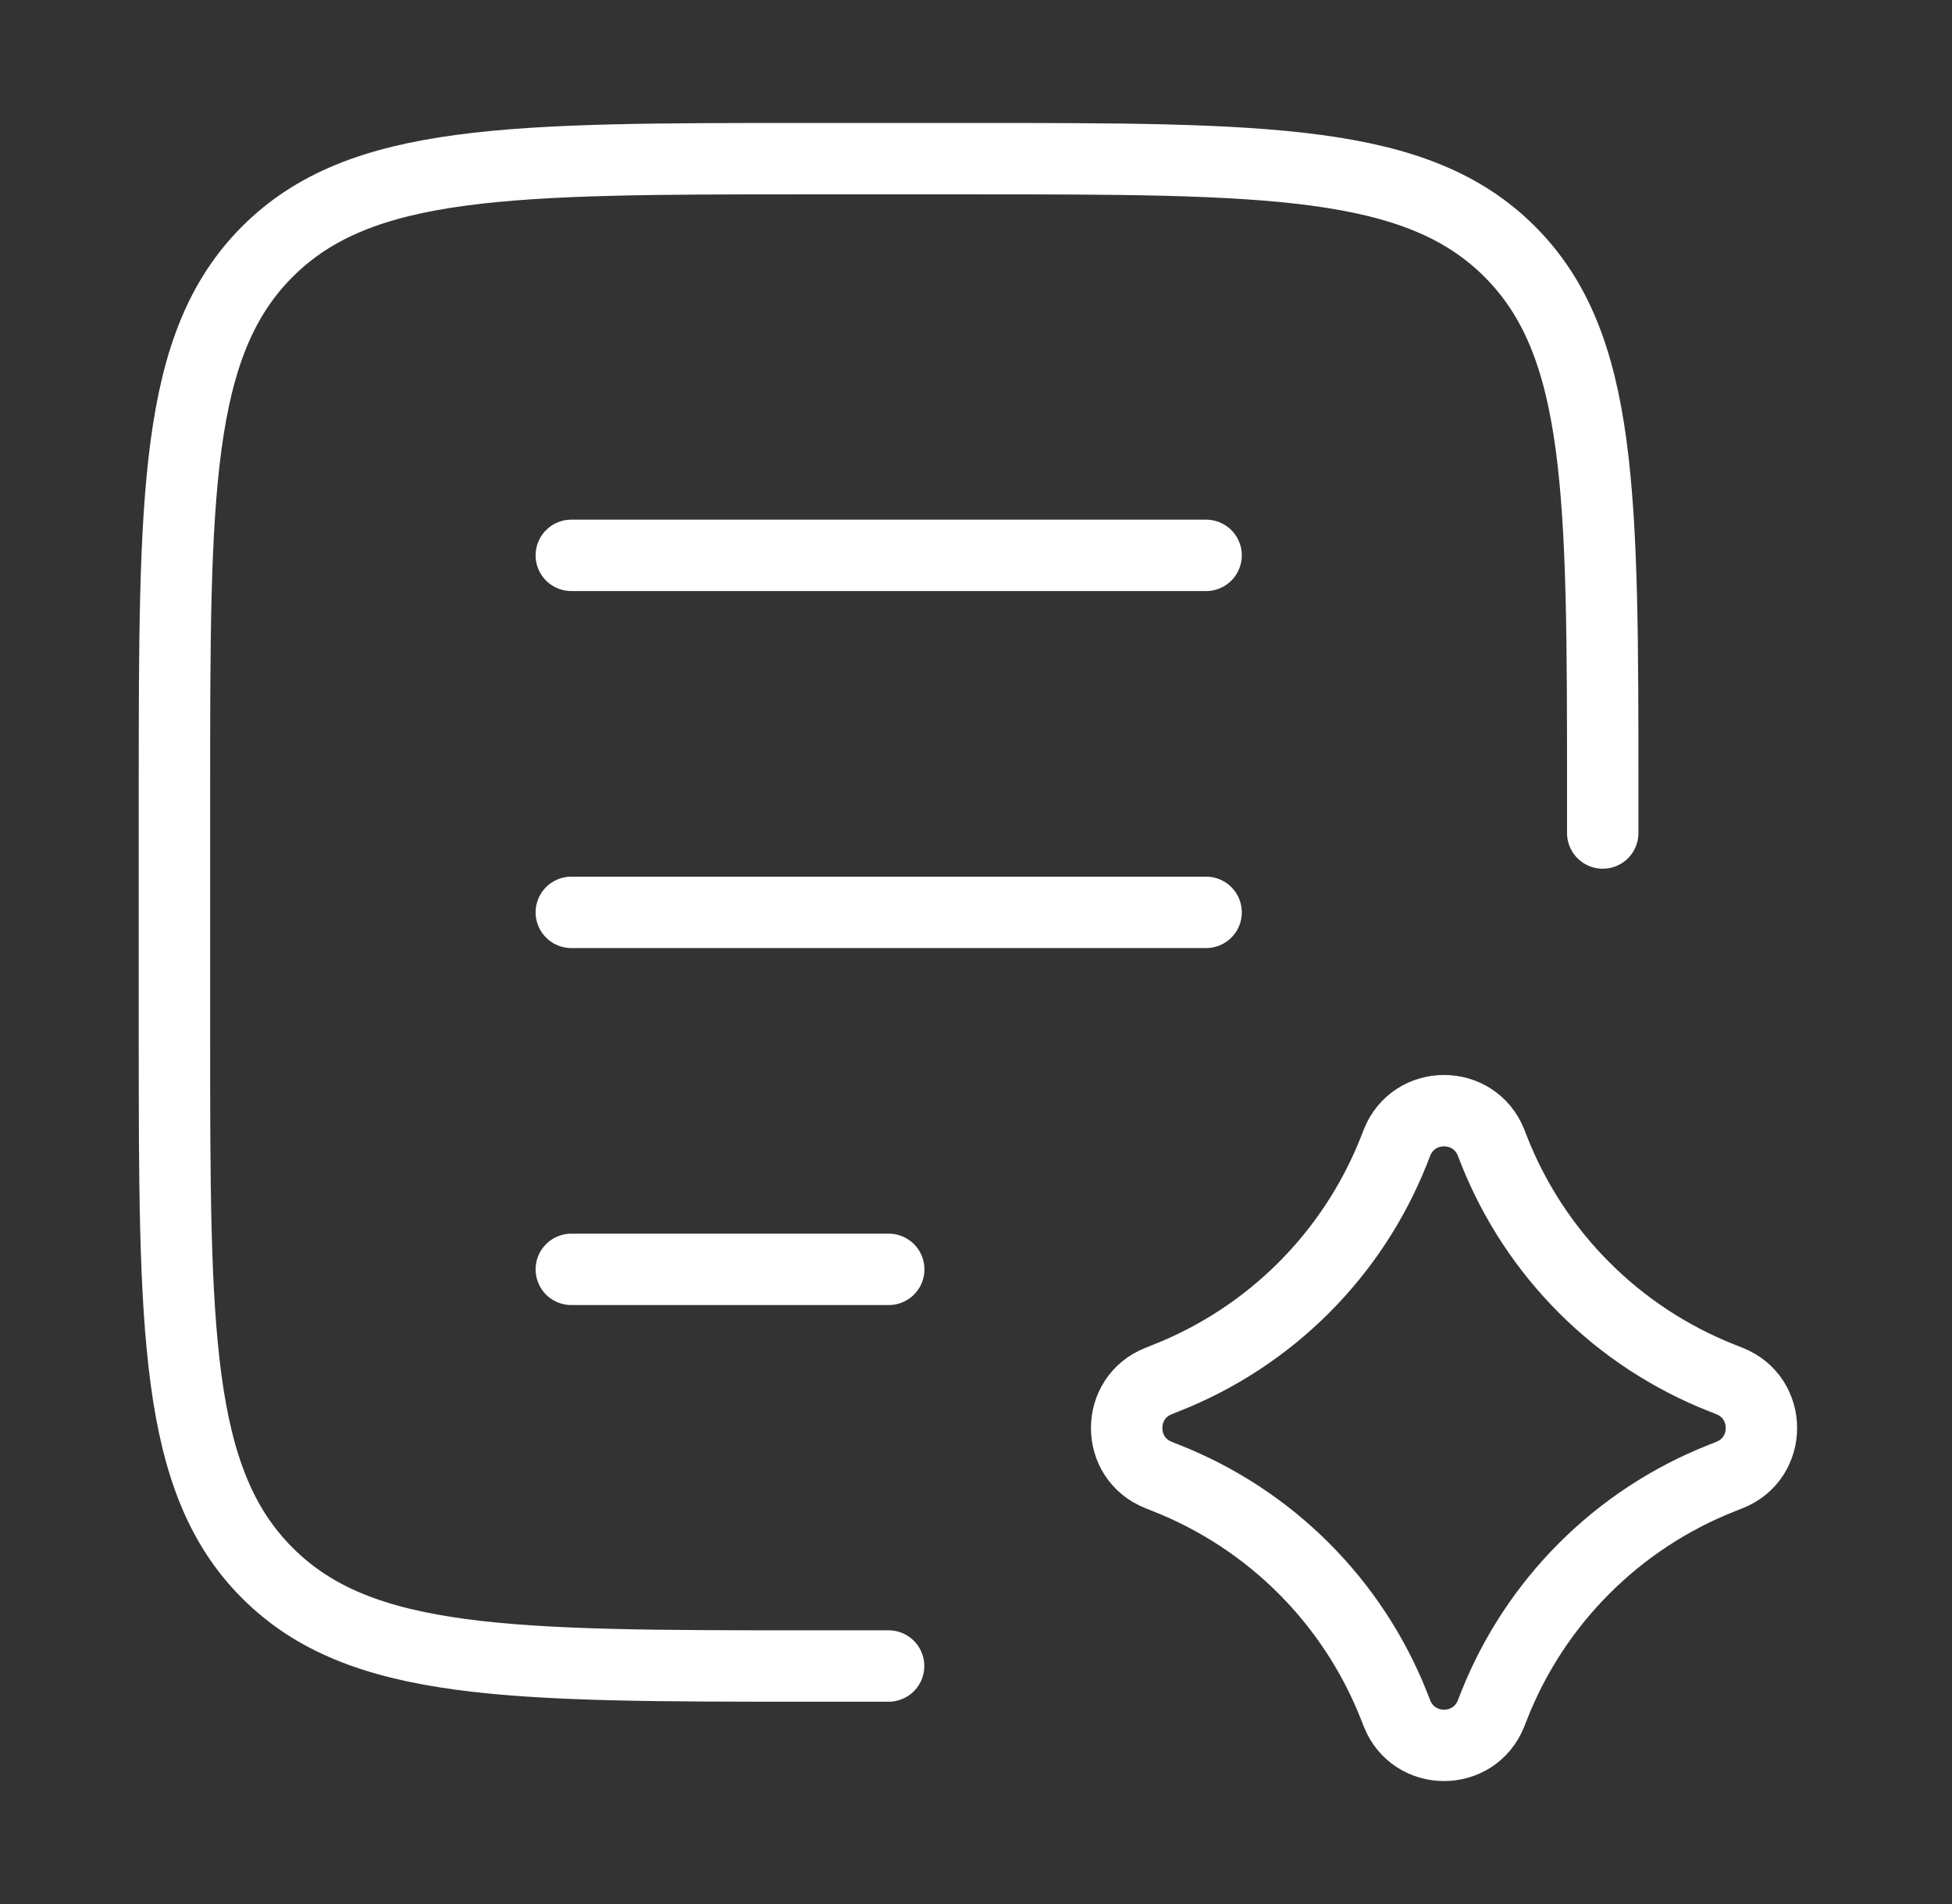 <svg width="41" height="40" viewBox="0 0 41 40" fill="none" xmlns="http://www.w3.org/2000/svg">
<rect x="0" y="0" width="41" height="40" fill="#333333" stroke="none"/>
<path d="M18.664 35H16.997C10.712 35 7.569 35 5.617 33.047C3.664 31.095 3.664 27.952 3.664 21.667V16.667C3.664 10.381 3.664 7.239 5.617 5.286C7.569 3.333 10.712 3.333 16.997 3.333H20.331C26.616 3.333 29.759 3.333 31.711 5.286C33.664 7.239 33.664 10.381 33.664 16.667V17.5" stroke="white" stroke-width="1.5" stroke-linecap="round" stroke-linejoin="round"/>
<path d="M29.342 24.006C29.696 23.109 30.965 23.109 31.319 24.006L31.38 24.162C32.244 26.352 33.978 28.086 36.169 28.95L36.325 29.012C37.221 29.365 37.221 30.635 36.325 30.988L36.169 31.05C33.978 31.914 32.244 33.648 31.38 35.839L31.319 35.994C30.965 36.891 29.696 36.891 29.342 35.994L29.281 35.839C28.417 33.648 26.683 31.914 24.492 31.05L24.337 30.988C23.44 30.635 23.44 29.365 24.337 29.012L24.492 28.95C26.683 28.086 28.417 26.352 29.281 24.162L29.342 24.006Z" stroke="white" stroke-width="1.5" stroke-linecap="round" stroke-linejoin="round"/>
<path d="M12 11.667H25.333M12 19.167H25.333M12 26.667H18.667" stroke="white" stroke-width="1.5" stroke-linecap="round" stroke-linejoin="round"/>
</svg>

